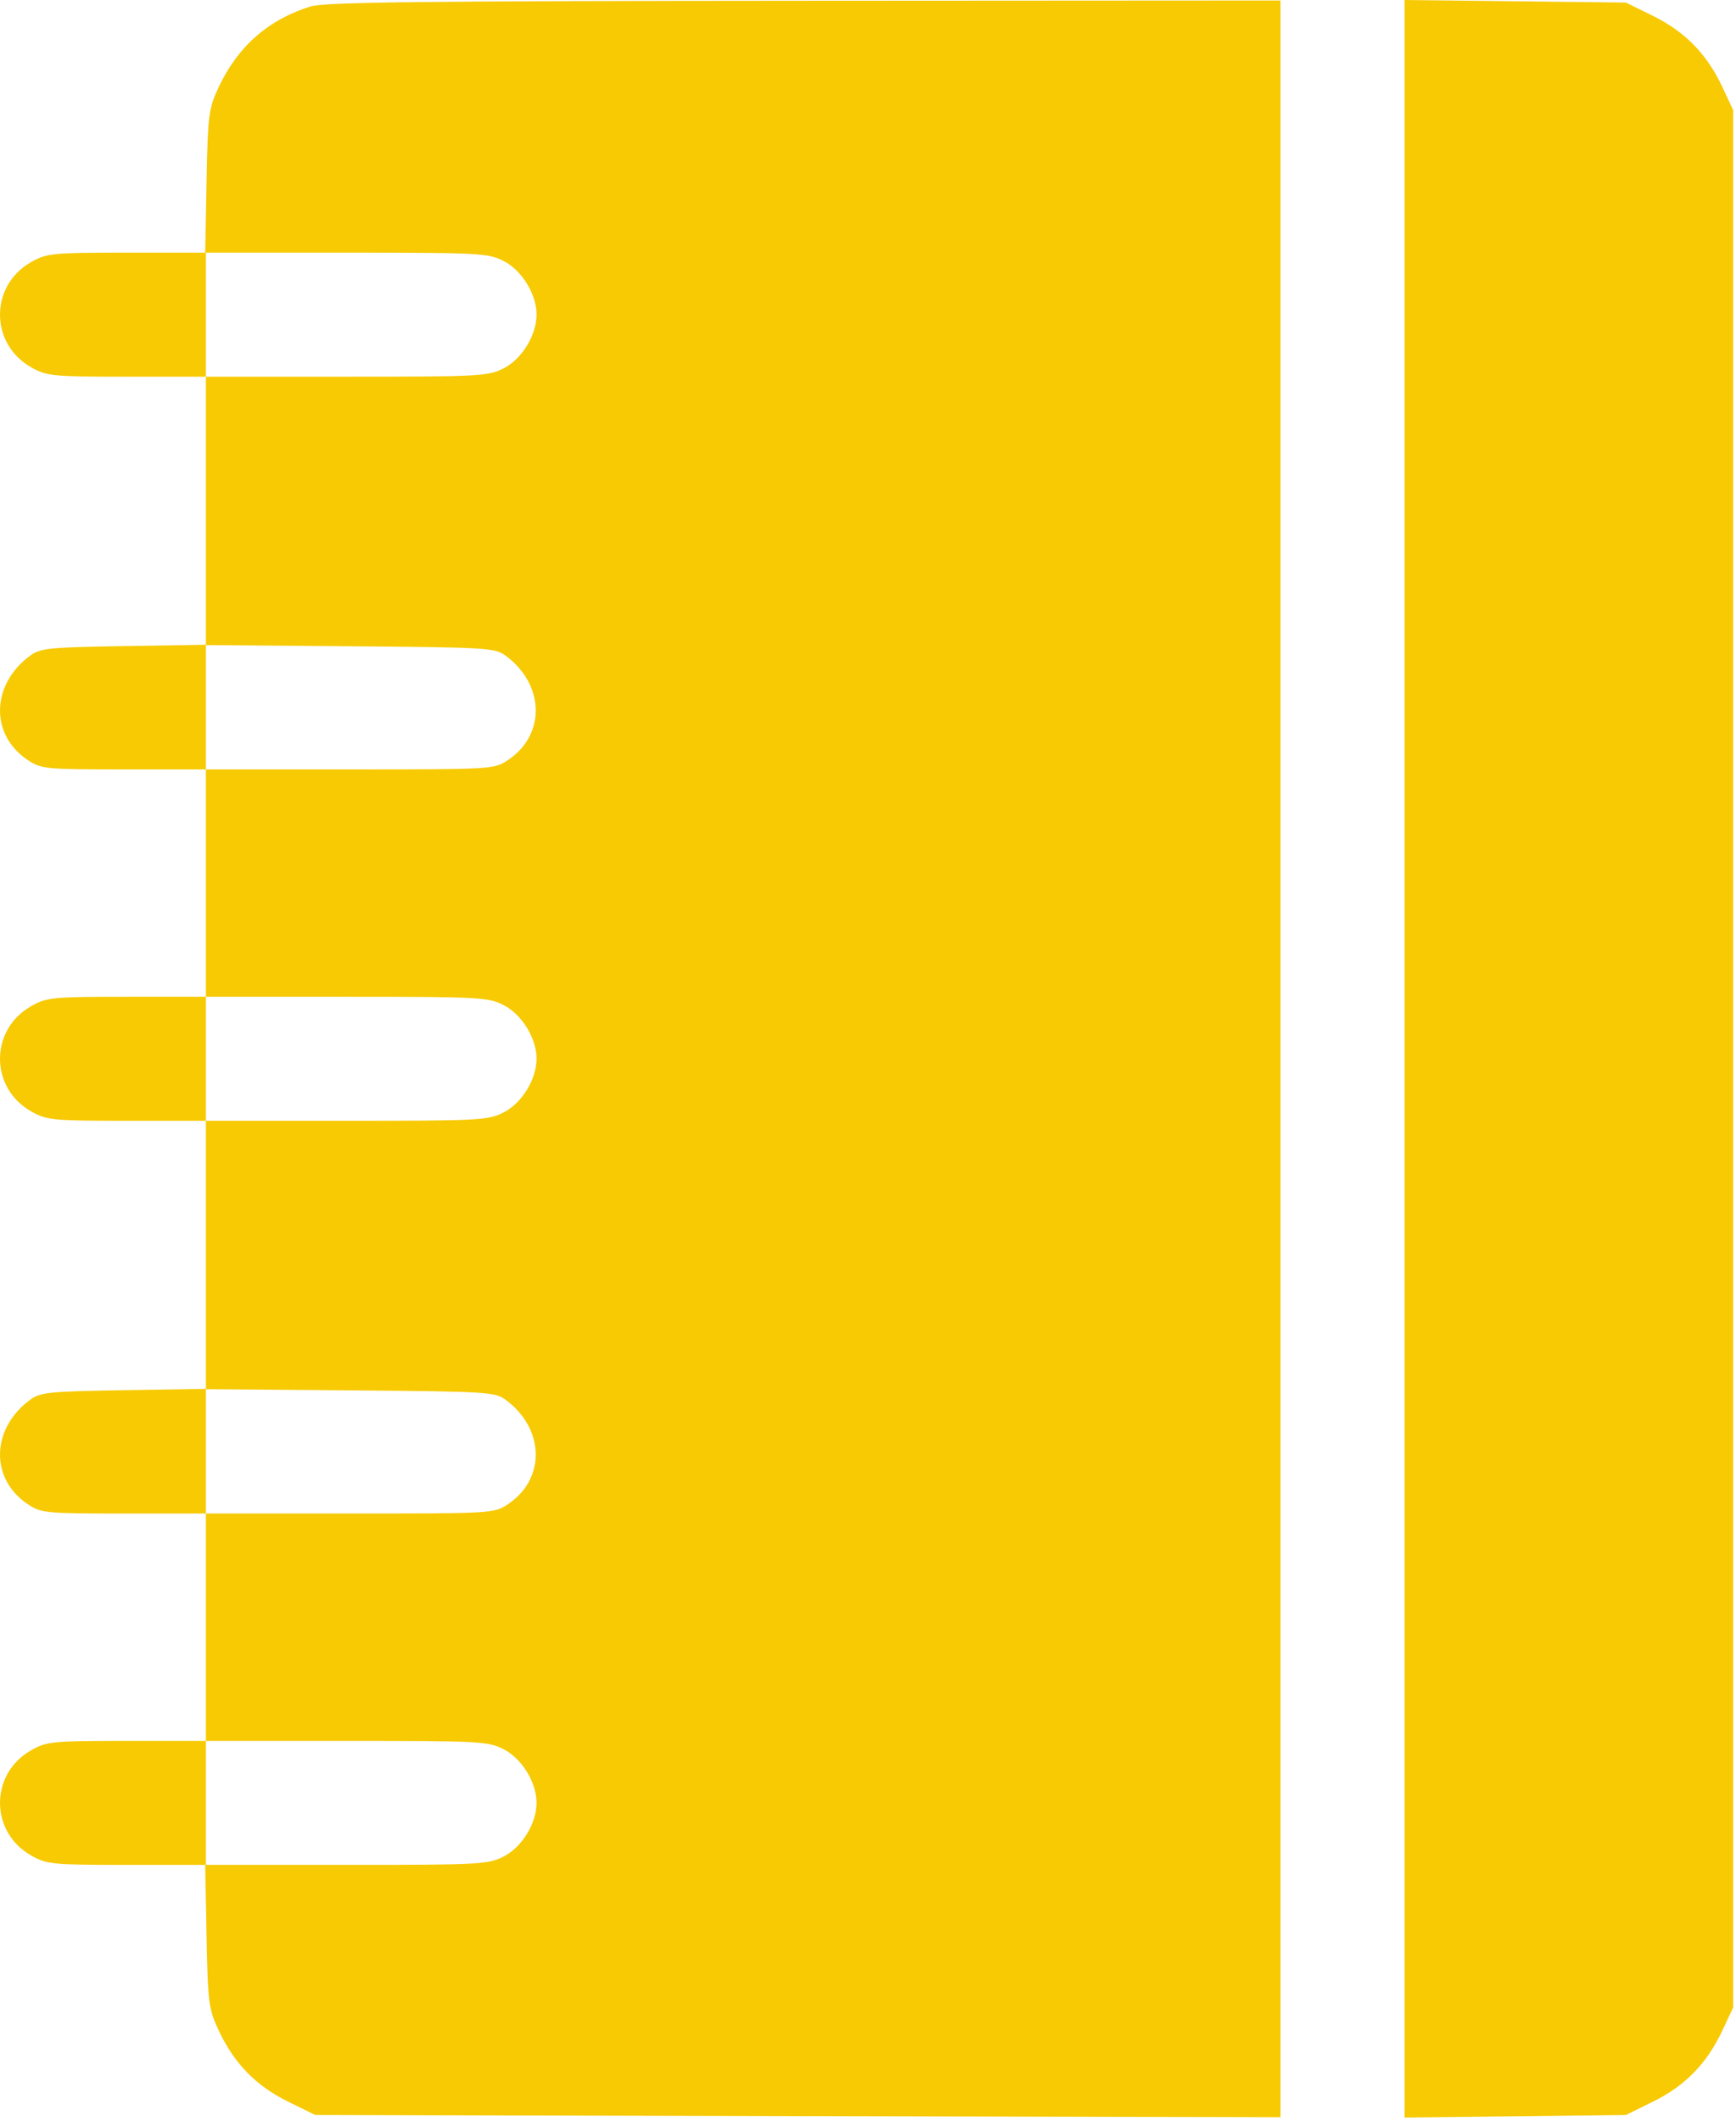 <?xml version="1.0" encoding="UTF-8"?> <svg xmlns="http://www.w3.org/2000/svg" width="420" height="513" viewBox="0 0 420 513" fill="none"><path fill-rule="evenodd" clip-rule="evenodd" d="M75.094 1.57C64.912 4.752 57.516 11.254 52.91 21.073C50.478 26.257 50.286 27.746 49.975 43.869L49.644 61.119H30.613C12.748 61.119 11.336 61.257 7.591 63.361C-2.53 69.05 -2.53 83.188 7.591 88.877C11.338 90.982 12.745 91.119 30.695 91.119H49.809V123.544V155.969L29.878 156.294C11.595 156.592 9.722 156.789 7.191 158.681C-2.193 165.694 -2.425 177.749 6.707 183.849C9.954 186.019 10.982 186.119 29.956 186.119H49.809V213.619V241.119H30.695C12.745 241.119 11.338 241.256 7.591 243.361C-2.53 249.05 -2.53 263.188 7.591 268.877C11.338 270.982 12.745 271.119 30.695 271.119H49.809V303.544V335.969L29.878 336.294C11.595 336.592 9.722 336.789 7.191 338.681C-2.193 345.694 -2.425 357.749 6.707 363.849C9.954 366.019 10.982 366.119 29.956 366.119H49.809V393.619V421.119H30.695C12.745 421.119 11.338 421.256 7.591 423.361C-2.53 429.05 -2.53 443.188 7.591 448.877C11.336 450.981 12.748 451.119 30.613 451.119H49.644L49.975 468.369C50.288 484.552 50.471 485.967 52.944 491.239C56.651 499.144 61.94 504.566 69.644 508.359L76.266 511.619L193.038 511.885L309.809 512.151V256.135V0.119L194.559 0.186C102.181 0.24 78.472 0.514 75.094 1.57ZM339.809 256.119V512.238L366.583 511.929L393.359 511.619L399.977 508.359C407.678 504.565 412.968 499.141 416.673 491.239L419.309 485.619V256.119V26.619L416.673 20.999C412.968 13.097 407.678 7.673 399.977 3.879L393.359 0.619L366.583 0.309L339.809 0V256.119ZM49.809 76.119V91.119H83.849C115.99 91.119 118.109 91.007 121.835 89.106C126.272 86.842 129.809 81.081 129.809 76.119C129.809 71.157 126.272 65.396 121.835 63.132C118.109 61.231 115.99 61.119 83.849 61.119H49.809V76.119ZM49.809 171.082V186.119H84.66C119.23 186.119 119.541 186.101 122.911 183.849C132.043 177.748 131.81 165.692 122.424 158.681C119.779 156.704 118.218 156.607 84.737 156.332L49.809 156.045V171.082ZM49.809 256.119V271.119H83.849C115.99 271.119 118.109 271.007 121.835 269.106C126.272 266.842 129.809 261.081 129.809 256.119C129.809 251.157 126.272 245.396 121.835 243.132C118.109 241.231 115.99 241.119 83.849 241.119H49.809V256.119ZM49.809 351.082V366.119H84.66C119.23 366.119 119.541 366.101 122.911 363.849C132.043 357.748 131.81 345.692 122.424 338.681C119.779 336.704 118.218 336.607 84.737 336.332L49.809 336.045V351.082ZM49.809 436.119V451.119H83.849C115.99 451.119 118.109 451.007 121.835 449.106C126.272 446.842 129.809 441.081 129.809 436.119C129.809 431.157 126.272 425.396 121.835 423.132C118.109 421.231 115.99 421.119 83.849 421.119H49.809V436.119Z" fill="#F7CA03"></path></svg> 